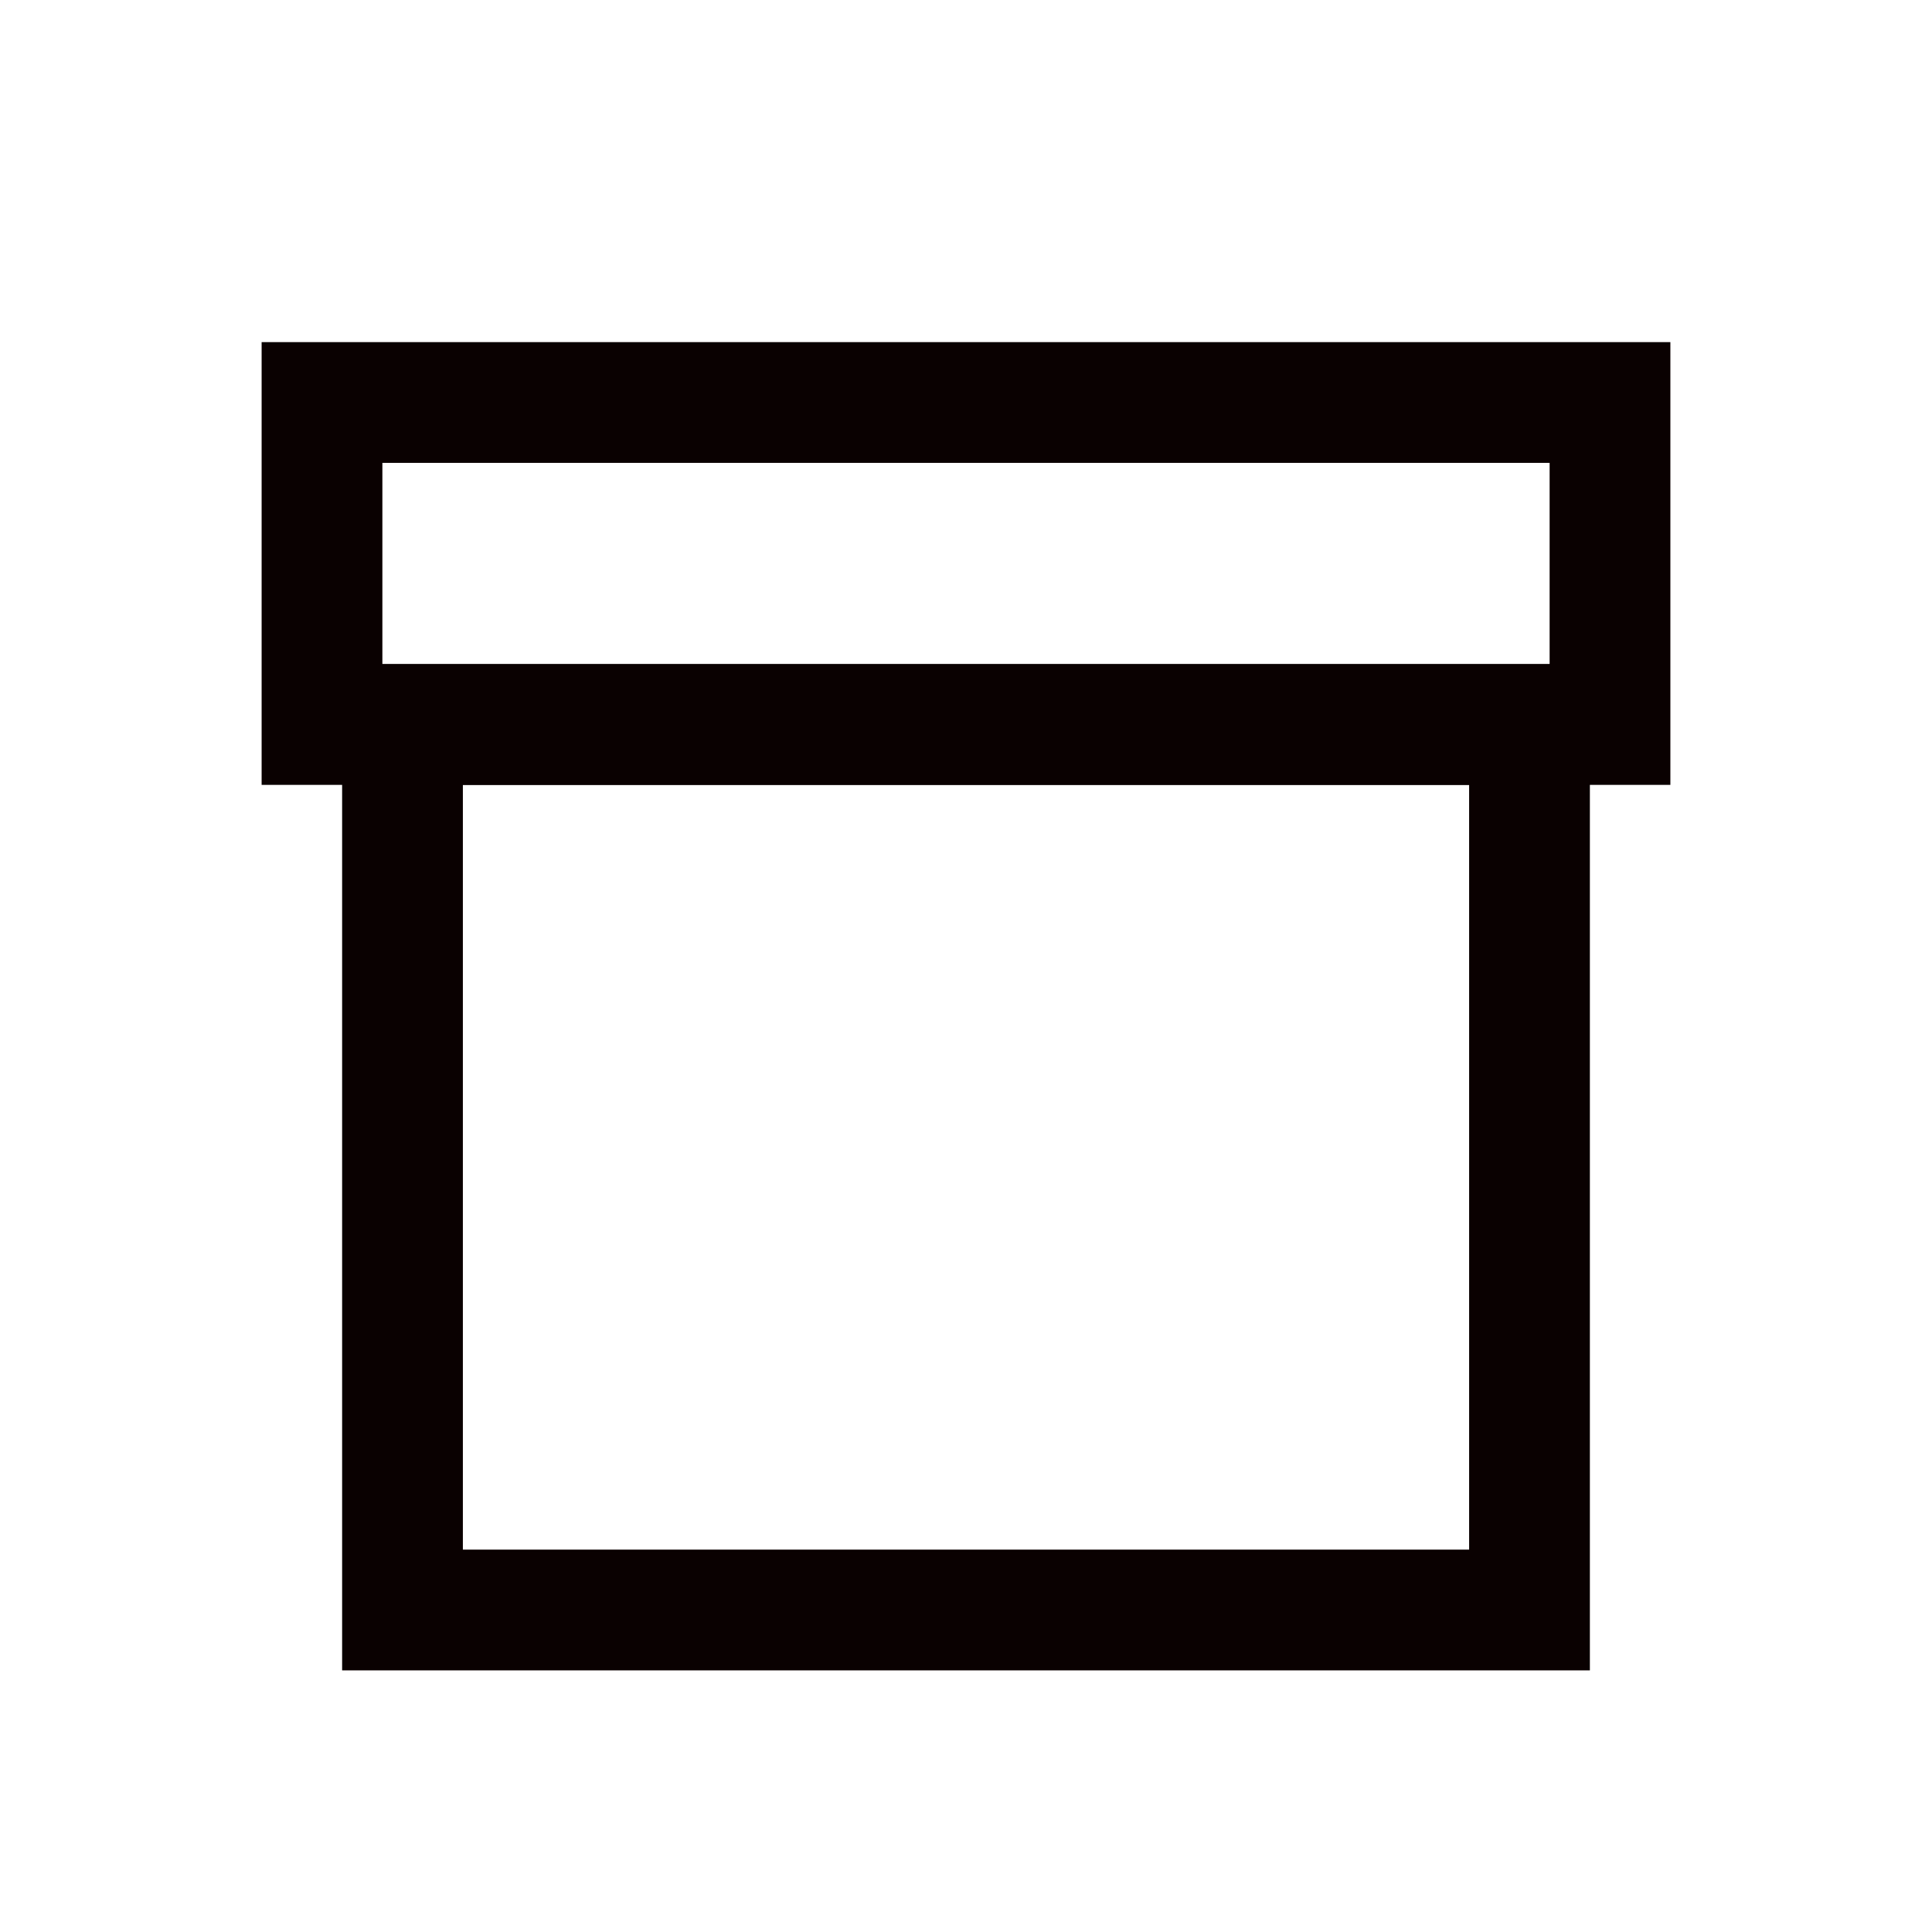 <svg width="24" height="24" viewBox="0 0 24 24" fill="none" xmlns="http://www.w3.org/2000/svg">
<path d="M19 9H5V20H19V9Z" stroke="#0A0101" stroke-width="1.5" stroke-linecap="square"/>
<path d="M20 9H4V5H20V9Z" stroke="#0A0101" stroke-width="1.5" stroke-linecap="square"/>
</svg>
